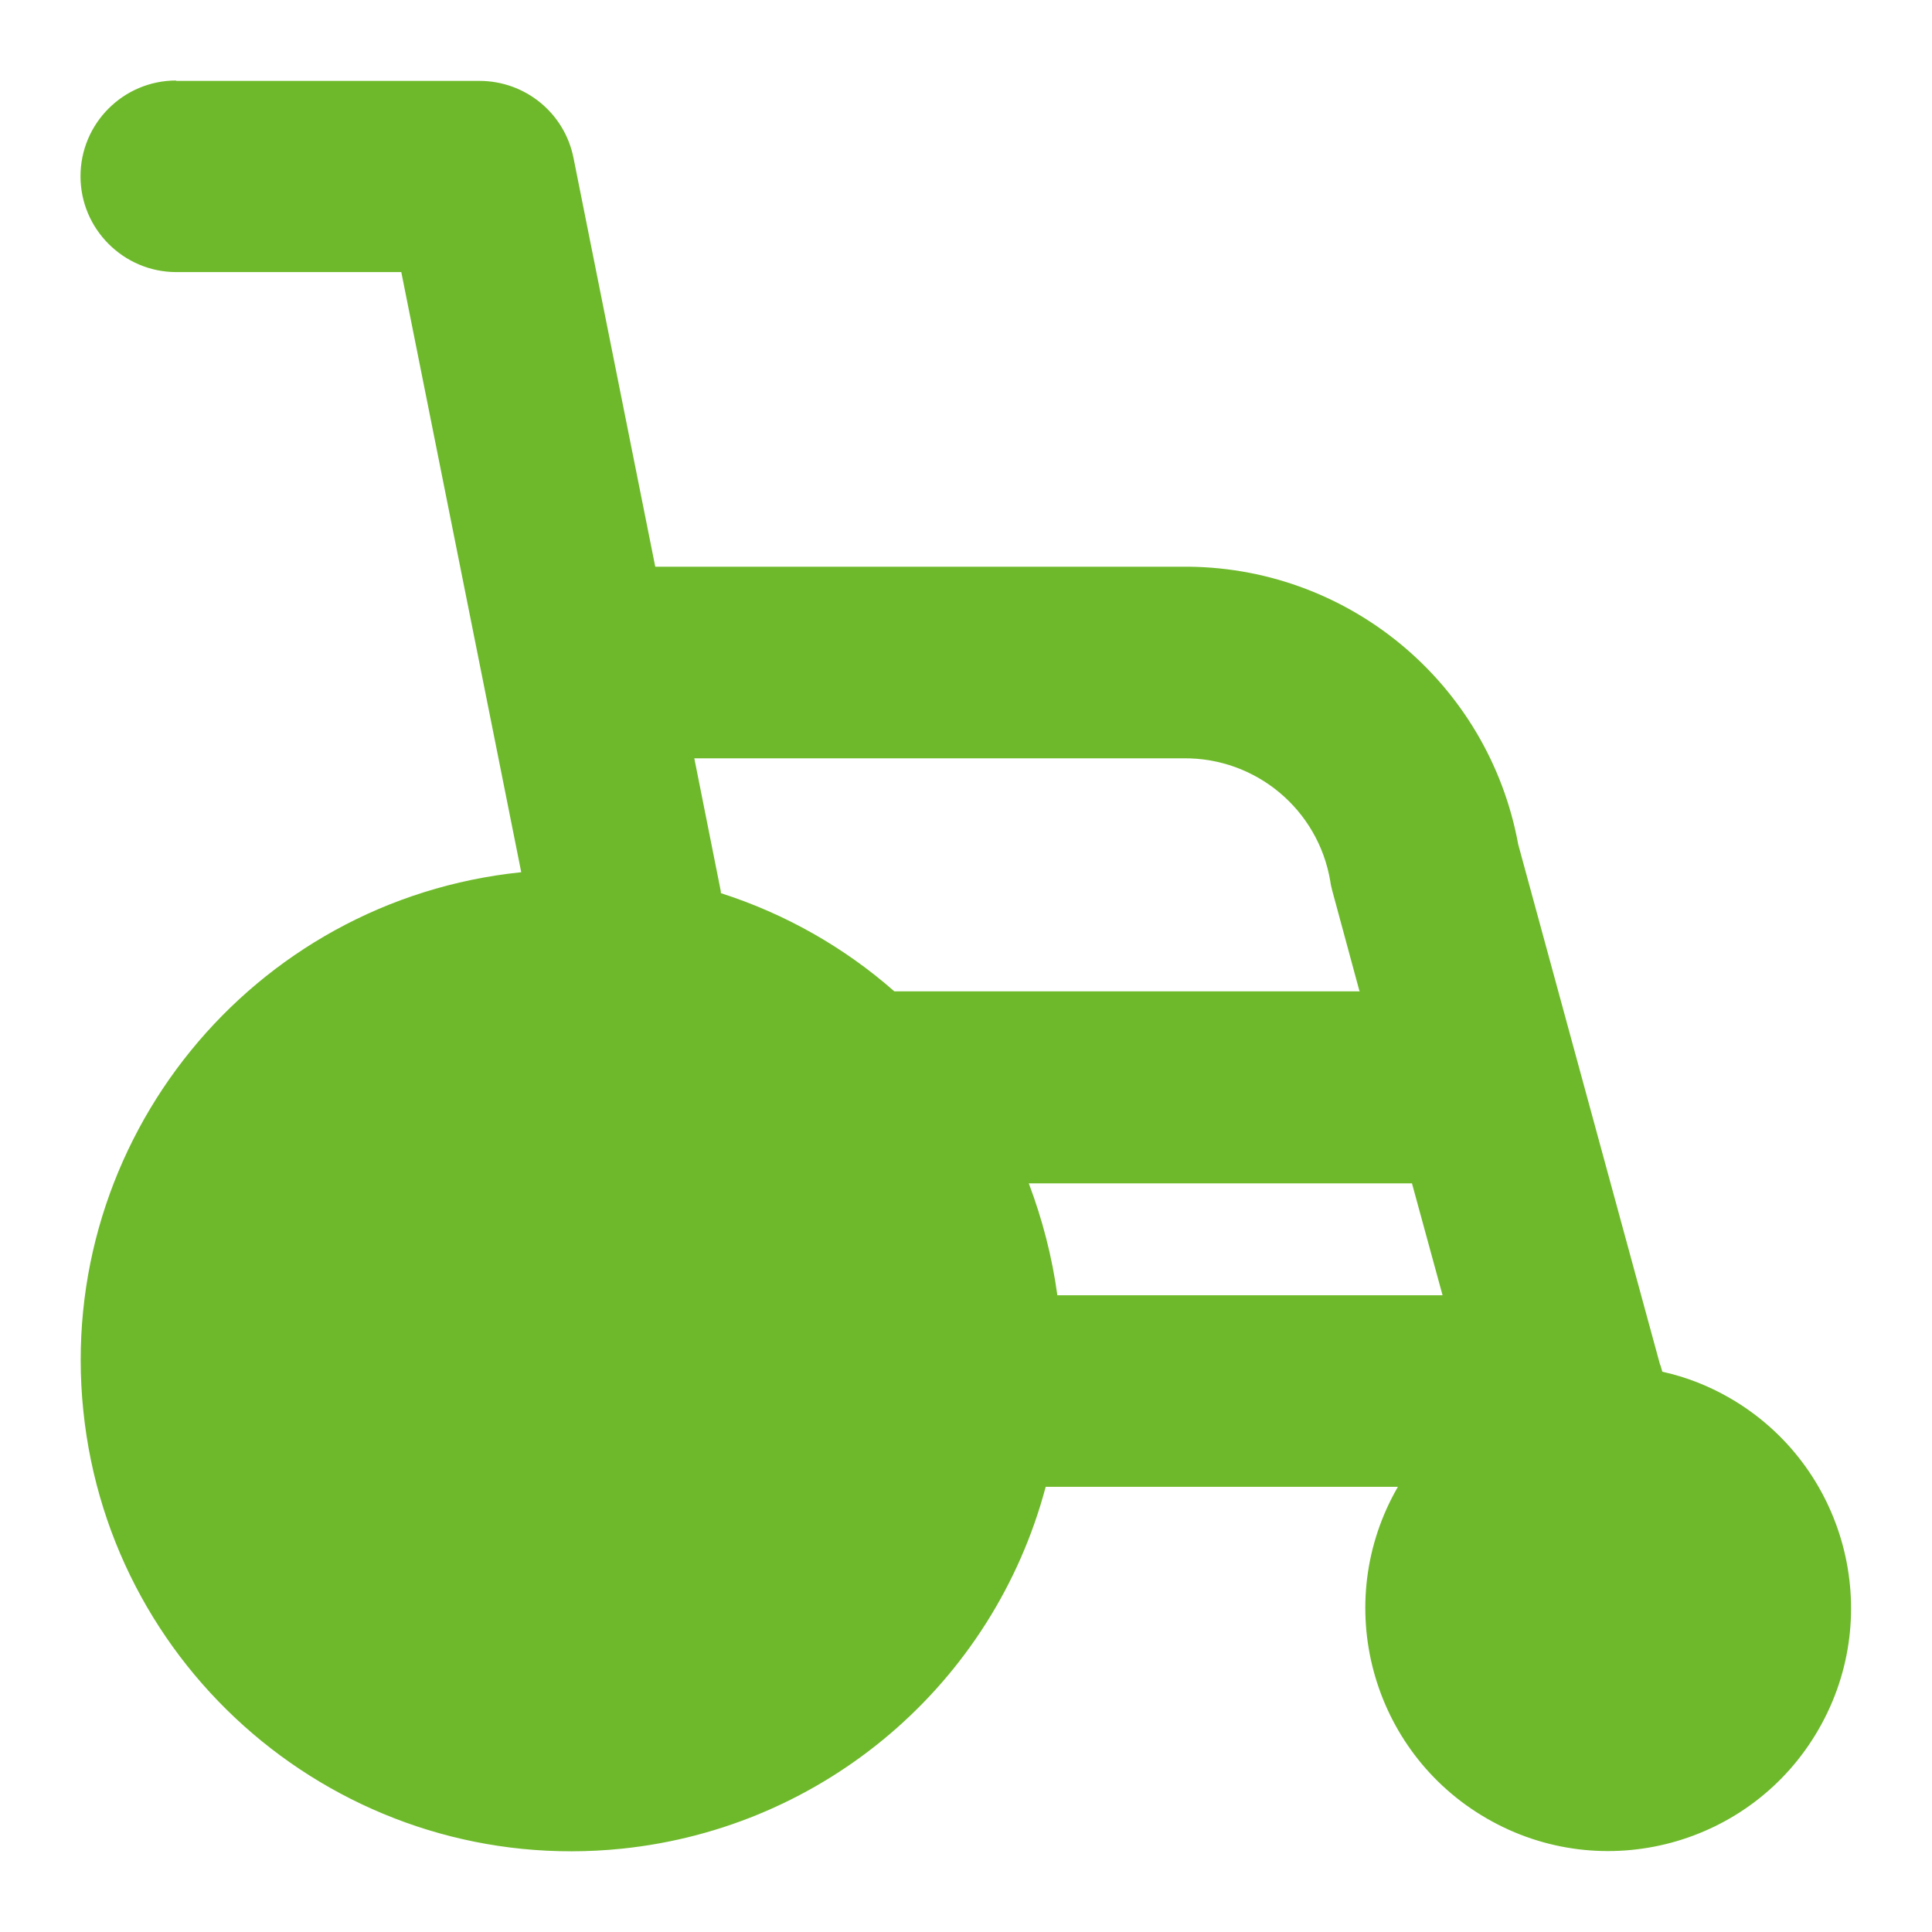 <?xml version="1.0" encoding="utf-8"?>
<svg xmlns="http://www.w3.org/2000/svg" viewBox="0 0 48 48"><defs><style>.cls-1 { fill: none; } .cls-1, .cls-2 { stroke-width: 0px; } .cls-2 { fill: #6eb92b; fill-rule: evenodd; }</style></defs><path class="cls-2" d="M4.38,2c-1.32,0-2.38,1.07-2.38,2.38s1.07,2.38,2.38,2.38h5.59l2.98,14.91c-6.7.69-11.57,6.68-10.88,13.38.69,6.7,6.68,11.57,13.38,10.88,5.04-.52,9.23-4.1,10.53-8.99h8.75c-1.67,2.89-.67,6.58,2.21,8.24,2.89,1.67,6.58.67,8.24-2.21,1.67-2.89.67-6.58-2.21-8.24-.52-.3-1.08-.52-1.67-.65l-.04-.14-.02-.05-3.52-12.91c-.74-4.04-4.28-6.95-8.38-6.9h-13.06l-2.03-10.15c-.22-1.12-1.2-1.92-2.34-1.92h-7.54ZM35.84,32.18h-9.57c-.13-.95-.37-1.88-.71-2.78h9.52l.76,2.78ZM33.79,24.63h-11.57c-1.25-1.1-2.72-1.93-4.31-2.44,0-.05-.01-.09-.02-.14l-.64-3.21h12.15c1.8-.02,3.35,1.27,3.65,3.05.01.08.03.16.05.24l.68,2.51Z"/><rect class="cls-1" width="48" height="48"/></svg>
